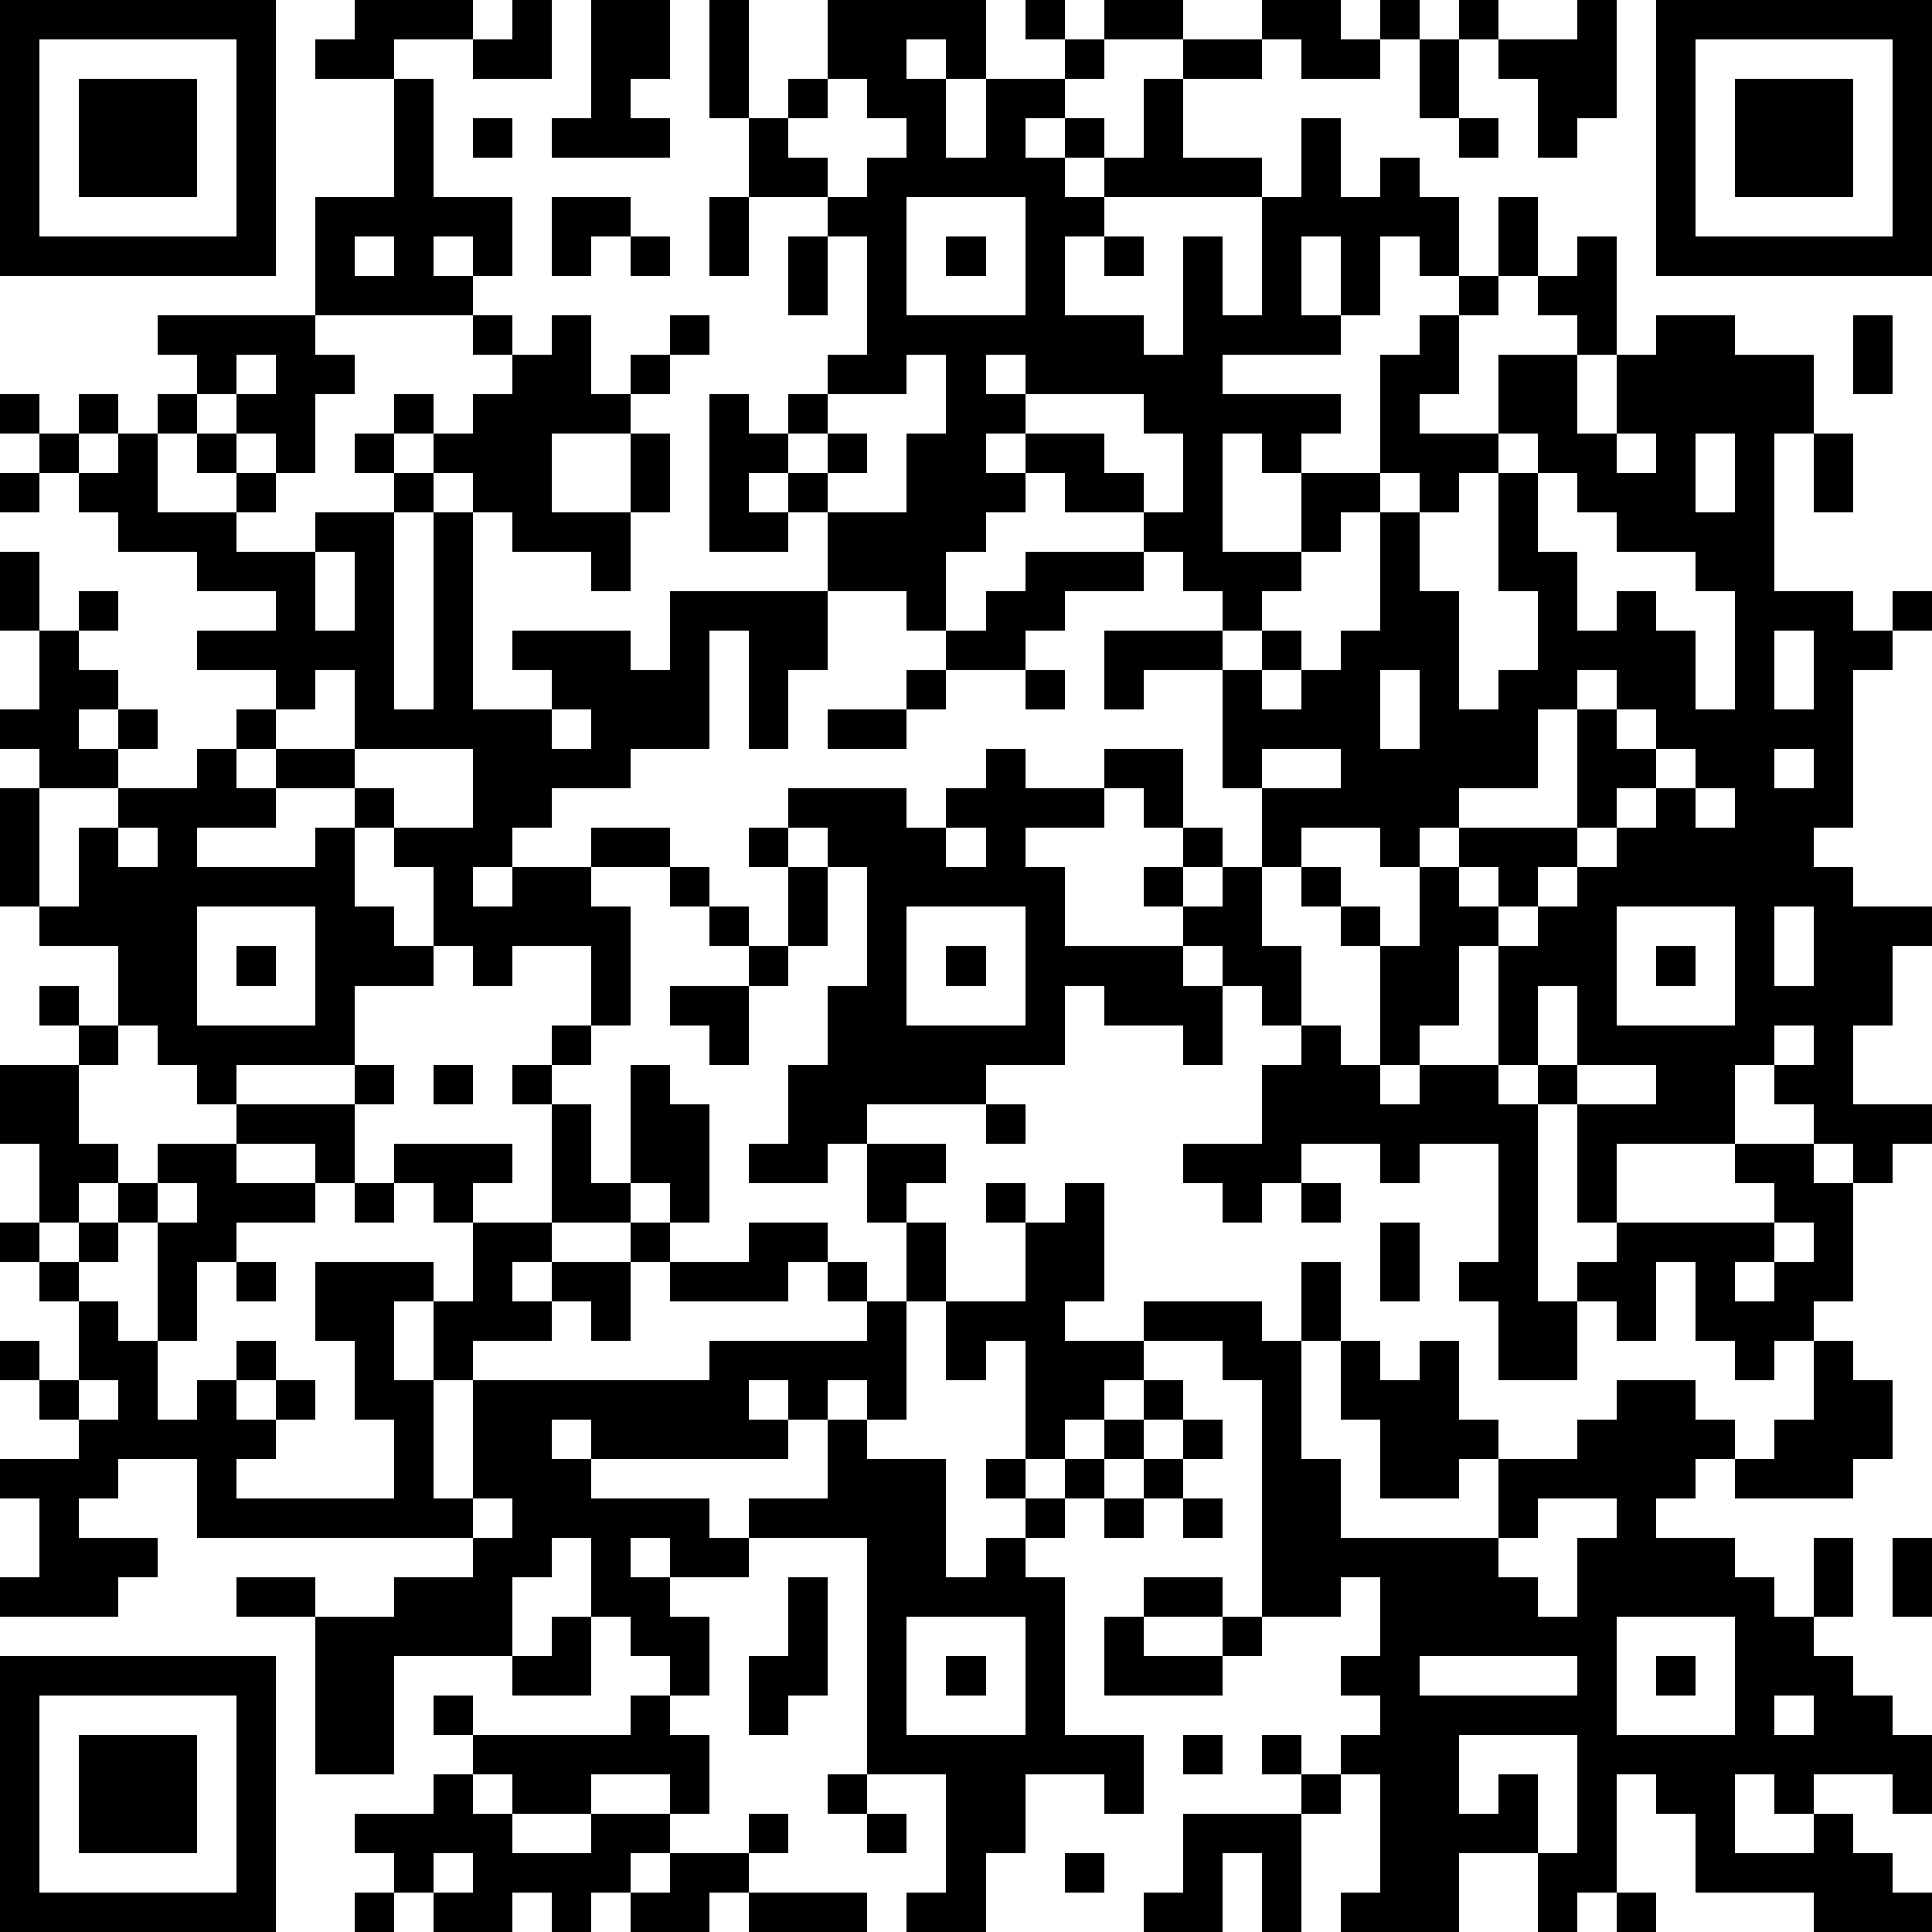 <?xml version="1.0" standalone="yes"?><svg version="1.1" xmlns="http://www.w3.org/2000/svg" xmlns:xlink="http://www.w3.org/1999/xlink" xmlns:ev="http://www.w3.org/2001/xml-events" width="196" height="196" shape-rendering="crispEdges"><path d="M0 0h7v7h-7zM9 0h3v1h-2v1h-2v-1h1zM13 0h1v2h-2v-1h1zM15 0h2v2h-1v1h1v1h-3v-1h1zM18 0h1v3h-1zM21 0h4v2h-1v-1h-1v1h1v2h1v-2h2v-1h-1v-1h1v1h1v-1h2v1h-2v1h-1v1h-1v1h1v-1h1v1h-1v1h1v-1h1v-2h1v-1h2v-1h2v1h1v-1h1v1h-1v1h-2v-1h-1v1h-2v2h2v1h-4v1h-1v2h2v1h1v-3h1v2h1v-3h1v-2h1v2h1v-1h1v1h1v2h-1v-1h-1v2h-1v-2h-1v2h1v1h-3v1h3v1h-1v1h-1v-1h-1v3h2v-2h2v-3h1v-1h1v-1h1v-2h1v2h-1v1h-1v2h-1v1h2v-2h2v-1h-1v-1h1v-1h1v3h-1v2h1v-2h1v-1h2v1h2v2h-1v4h2v1h1v-1h1v1h-1v1h-1v4h-1v1h1v1h2v1h-1v2h-1v2h2v1h-1v1h-1v-1h-1v-1h-1v-1h-1v2h-3v2h-1v-3h-1v-1h-1v-3h-1v2h-1v1h-1v-3h-1v-1h-1v-1h-1v-2h-1v-3h-2v1h-1v-2h3v-1h-1v-1h-1v-1h-2v-1h-1v-1h-1v1h1v1h-1v1h-1v2h-1v-1h-2v-2h-1v-1h-1v1h1v1h-2v-4h1v1h1v-1h1v-1h1v-3h-1v-1h-2v-2h1v-1h1zM37 0h1v1h-1zM40 0h1v3h-1v1h-1v-2h-1v-1h2zM42 0h7v7h-7zM1 1v5h5v-5zM36 1h1v2h-1zM43 1v5h5v-5zM2 2h3v3h-3zM10 2h1v3h2v2h-1v-1h-1v1h1v1h-4v-3h2zM21 2v1h-1v1h1v1h1v-1h1v-1h-1v-1zM44 2h3v3h-3zM12 3h1v1h-1zM37 3h1v1h-1zM14 5h2v1h-1v1h-1zM18 5h1v2h-1zM23 5v3h3v-3zM9 6v1h1v-1zM16 6h1v1h-1zM20 6h1v2h-1zM24 6h1v1h-1zM28 6h1v1h-1zM4 8h4v1h1v1h-1v2h-1v-1h-1v-1h-1v-1h-1zM12 8h1v1h-1zM14 8h1v2h1v-1h1v-1h1v1h-1v1h-1v1h-2v2h2v-2h1v2h-1v2h-1v-1h-2v-1h-1v-1h-1v-1h-1v-1h1v1h1v-1h1v-1h1zM47 8h1v2h-1zM6 9v1h1v-1zM23 9v1h-2v1h-1v1h1v-1h1v1h-1v1h2v-2h1v-2zM25 9v1h1v-1zM0 10h1v1h-1zM2 10h1v1h-1zM4 10h1v1h-1zM26 10v1h2v1h1v1h1v-2h-1v-1zM1 11h1v1h-1zM3 11h1v2h2v-1h-1v-1h1v1h1v1h-1v1h2v-1h2v-1h-1v-1h1v1h1v1h-1v5h1v-5h1v5h2v-1h-1v-1h3v1h1v-2h4v2h-1v2h-1v-3h-1v3h-2v1h-2v1h-1v1h-1v1h1v-1h2v-1h2v1h-2v1h1v3h-1v-2h-2v1h-1v-1h-1v-2h-1v-1h-1v-1h-2v-1h-1v-1h1v-1h-2v-1h2v-1h-2v-1h-2v-1h-1v-1h1zM38 11v1h-1v1h-1v-1h-1v1h-1v1h-1v1h-1v1h-1v1h1v-1h1v1h-1v1h1v-1h1v-1h1v-3h1v2h1v3h1v-1h1v-2h-1v-3h1v-1zM41 11v1h1v-1zM43 11v2h1v-2zM46 11h1v2h-1zM0 12h1v1h-1zM39 12v2h1v2h1v-1h1v1h1v2h1v-3h-1v-1h-2v-1h-1v-1zM0 14h1v2h-1zM8 14v2h1v-2zM26 14h3v1h-2v1h-1v1h-2v-1h1v-1h1zM2 15h1v1h-1zM1 16h1v1h1v1h-1v1h1v-1h1v1h-1v1h-2v-1h-1v-1h1zM45 16v2h1v-2zM8 17v1h-1v1h2v-2zM23 17h1v1h-1zM26 17h1v1h-1zM35 17v2h1v-2zM40 17v1h-1v2h-2v1h-1v1h-1v-1h-2v1h1v1h1v1h1v-2h1v-1h3v-3h1v-1zM14 18v1h1v-1zM21 18h2v1h-2zM41 18v1h1v-1zM5 19h1v1h1v1h-2v1h3v-1h1v2h1v1h1v1h-2v2h-3v1h-1v-1h-1v-1h-1v-2h-2v-1h-1v-3h1v3h1v-2h1v-1h2zM9 19v1h1v1h2v-2zM25 19h1v1h2v-1h2v2h-1v-1h-1v1h-2v1h1v2h3v-1h-1v-1h1v-1h1v1h-1v1h1v-1h1v2h1v2h-1v-1h-1v-1h-1v1h1v2h-1v-1h-2v-1h-1v2h-2v1h-3v1h-1v1h-2v-1h1v-2h1v-2h1v-3h-1v-1h-1v-1h3v1h1v-1h1zM32 19v1h2v-1zM42 19v1h-1v1h-1v1h-1v1h-1v-1h-1v1h1v1h1v-1h1v-1h1v-1h1v-1h1v-1zM45 19v1h1v-1zM43 20v1h1v-1zM3 21v1h1v-1zM19 21h1v1h-1zM24 21v1h1v-1zM17 22h1v1h-1zM20 22h1v2h-1zM5 23v3h3v-3zM18 23h1v1h-1zM23 23v3h3v-3zM41 23v3h3v-3zM45 23v2h1v-2zM6 24h1v1h-1zM19 24h1v1h-1zM24 24h1v1h-1zM42 24h1v1h-1zM1 25h1v1h-1zM17 25h2v2h-1v-1h-1zM39 25v2h1v-2zM2 26h1v1h-1zM14 26h1v1h-1zM33 26h1v1h1v1h1v-1h2v1h1v5h1v-1h1v-1h4v-1h-1v-1h2v1h1v3h-1v1h-1v1h-1v-1h-1v-2h-1v2h-1v-1h-1v2h-2v-2h-1v-1h1v-3h-2v1h-1v-1h-2v1h-1v1h-1v-1h-1v-1h2v-2h1zM45 26v1h1v-1zM0 27h2v2h1v1h-1v1h-1v-2h-1zM9 27h1v1h-1zM11 27h1v1h-1zM13 27h1v1h-1zM16 27h1v1h1v3h-1v-1h-1zM40 27v1h2v-1zM6 28h3v2h-1v-1h-2zM14 28h1v2h1v1h-2zM25 28h1v1h-1zM4 29h2v1h2v1h-2v1h-1v2h-1v-3h-1v-1h1zM10 29h3v1h-1v1h-1v-1h-1zM22 29h2v1h-1v1h-1zM4 30v1h1v-1zM9 30h1v1h-1zM25 30h1v1h-1zM27 30h1v3h-1v1h2v-1h3v1h1v-2h1v2h-1v3h1v2h4v-2h-1v1h-2v-2h-1v-2h1v1h1v-1h1v2h1v1h2v-1h1v-1h2v1h1v1h-1v1h-1v1h2v1h1v1h1v-2h1v2h-1v1h1v1h1v1h1v2h-1v-1h-2v1h-1v-1h-1v2h2v-1h1v1h1v1h1v1h-3v-1h-3v-2h-1v-1h-1v3h-1v1h-1v-2h-2v2h-3v-1h1v-3h-1v-1h1v-1h-1v-1h1v-2h-1v1h-2v-6h-1v-1h-2v1h-1v1h-1v1h-1v-3h-1v1h-1v-2h-1v-2h1v2h2v-2h1zM33 30h1v1h-1zM0 31h1v1h-1zM2 31h1v1h-1zM12 31h2v1h-1v1h1v-1h2v-1h1v1h-1v2h-1v-1h-1v1h-2v1h-1v-2h-1v2h1v3h1v-3h6v-1h4v-1h-1v-1h-1v1h-3v-1h2v-1h2v1h1v1h1v3h-1v-1h-1v1h-1v-1h-1v1h1v1h-5v-1h-1v1h1v1h3v1h1v-1h2v-2h1v1h2v3h1v-1h1v-1h-1v-1h1v1h1v-1h1v-1h1v-1h1v1h-1v1h-1v1h-1v1h-1v1h1v4h2v2h-1v-1h-2v2h-1v2h-2v-1h1v-3h-2v-6h-3v1h-2v-1h-1v1h1v1h1v2h-1v-1h-1v-1h-1v-2h-1v1h-1v2h-3v3h-2v-4h-2v-1h2v1h2v-1h2v-1h-7v-2h-2v1h-1v1h2v1h-1v1h-3v-1h1v-2h-1v-1h2v-1h-1v-1h-1v-1h1v1h1v-2h-1v-1h1v1h1v1h1v2h1v-1h1v-1h1v1h-1v1h1v-1h1v1h-1v1h-1v1h4v-2h-1v-2h-1v-2h3v1h1zM35 31h1v2h-1zM45 31v1h-1v1h1v-1h1v-1zM6 32h1v1h-1zM46 34h1v1h1v2h-1v1h-3v-1h1v-1h1zM2 35v1h1v-1zM30 36h1v1h-1zM29 37h1v1h-1zM12 38v1h1v-1zM28 38h1v1h-1zM30 38h1v1h-1zM39 38v1h-1v1h1v1h1v-2h1v-1zM48 39h1v2h-1zM20 40h1v3h-1v1h-1v-2h1zM29 40h2v1h-2zM14 41h1v2h-2v-1h1zM23 41v3h3v-3zM28 41h1v1h2v-1h1v1h-1v1h-3zM41 41v3h3v-3zM0 42h7v7h-7zM24 42h1v1h-1zM36 42v1h4v-1zM42 42h1v1h-1zM1 43v5h5v-5zM11 43h1v1h-1zM16 43h1v1h1v2h-1v-1h-2v1h-2v-1h-1v-1h4zM45 43v1h1v-1zM2 44h3v3h-3zM30 44h1v1h-1zM32 44h1v1h-1zM37 44v2h1v-1h1v2h1v-3zM11 45h1v1h1v1h2v-1h2v1h-1v1h-1v1h-1v-1h-1v1h-2v-1h-1v-1h-1v-1h2zM21 45h1v1h-1zM33 45h1v1h-1zM19 46h1v1h-1zM22 46h1v1h-1zM30 46h3v3h-1v-2h-1v2h-2v-1h1zM11 47v1h1v-1zM17 47h2v1h-1v1h-2v-1h1zM27 47h1v1h-1zM9 48h1v1h-1zM19 48h3v1h-3zM41 48h1v1h-1z" style="fill:#000" transform="translate(0,0) scale(4)"/></svg>
